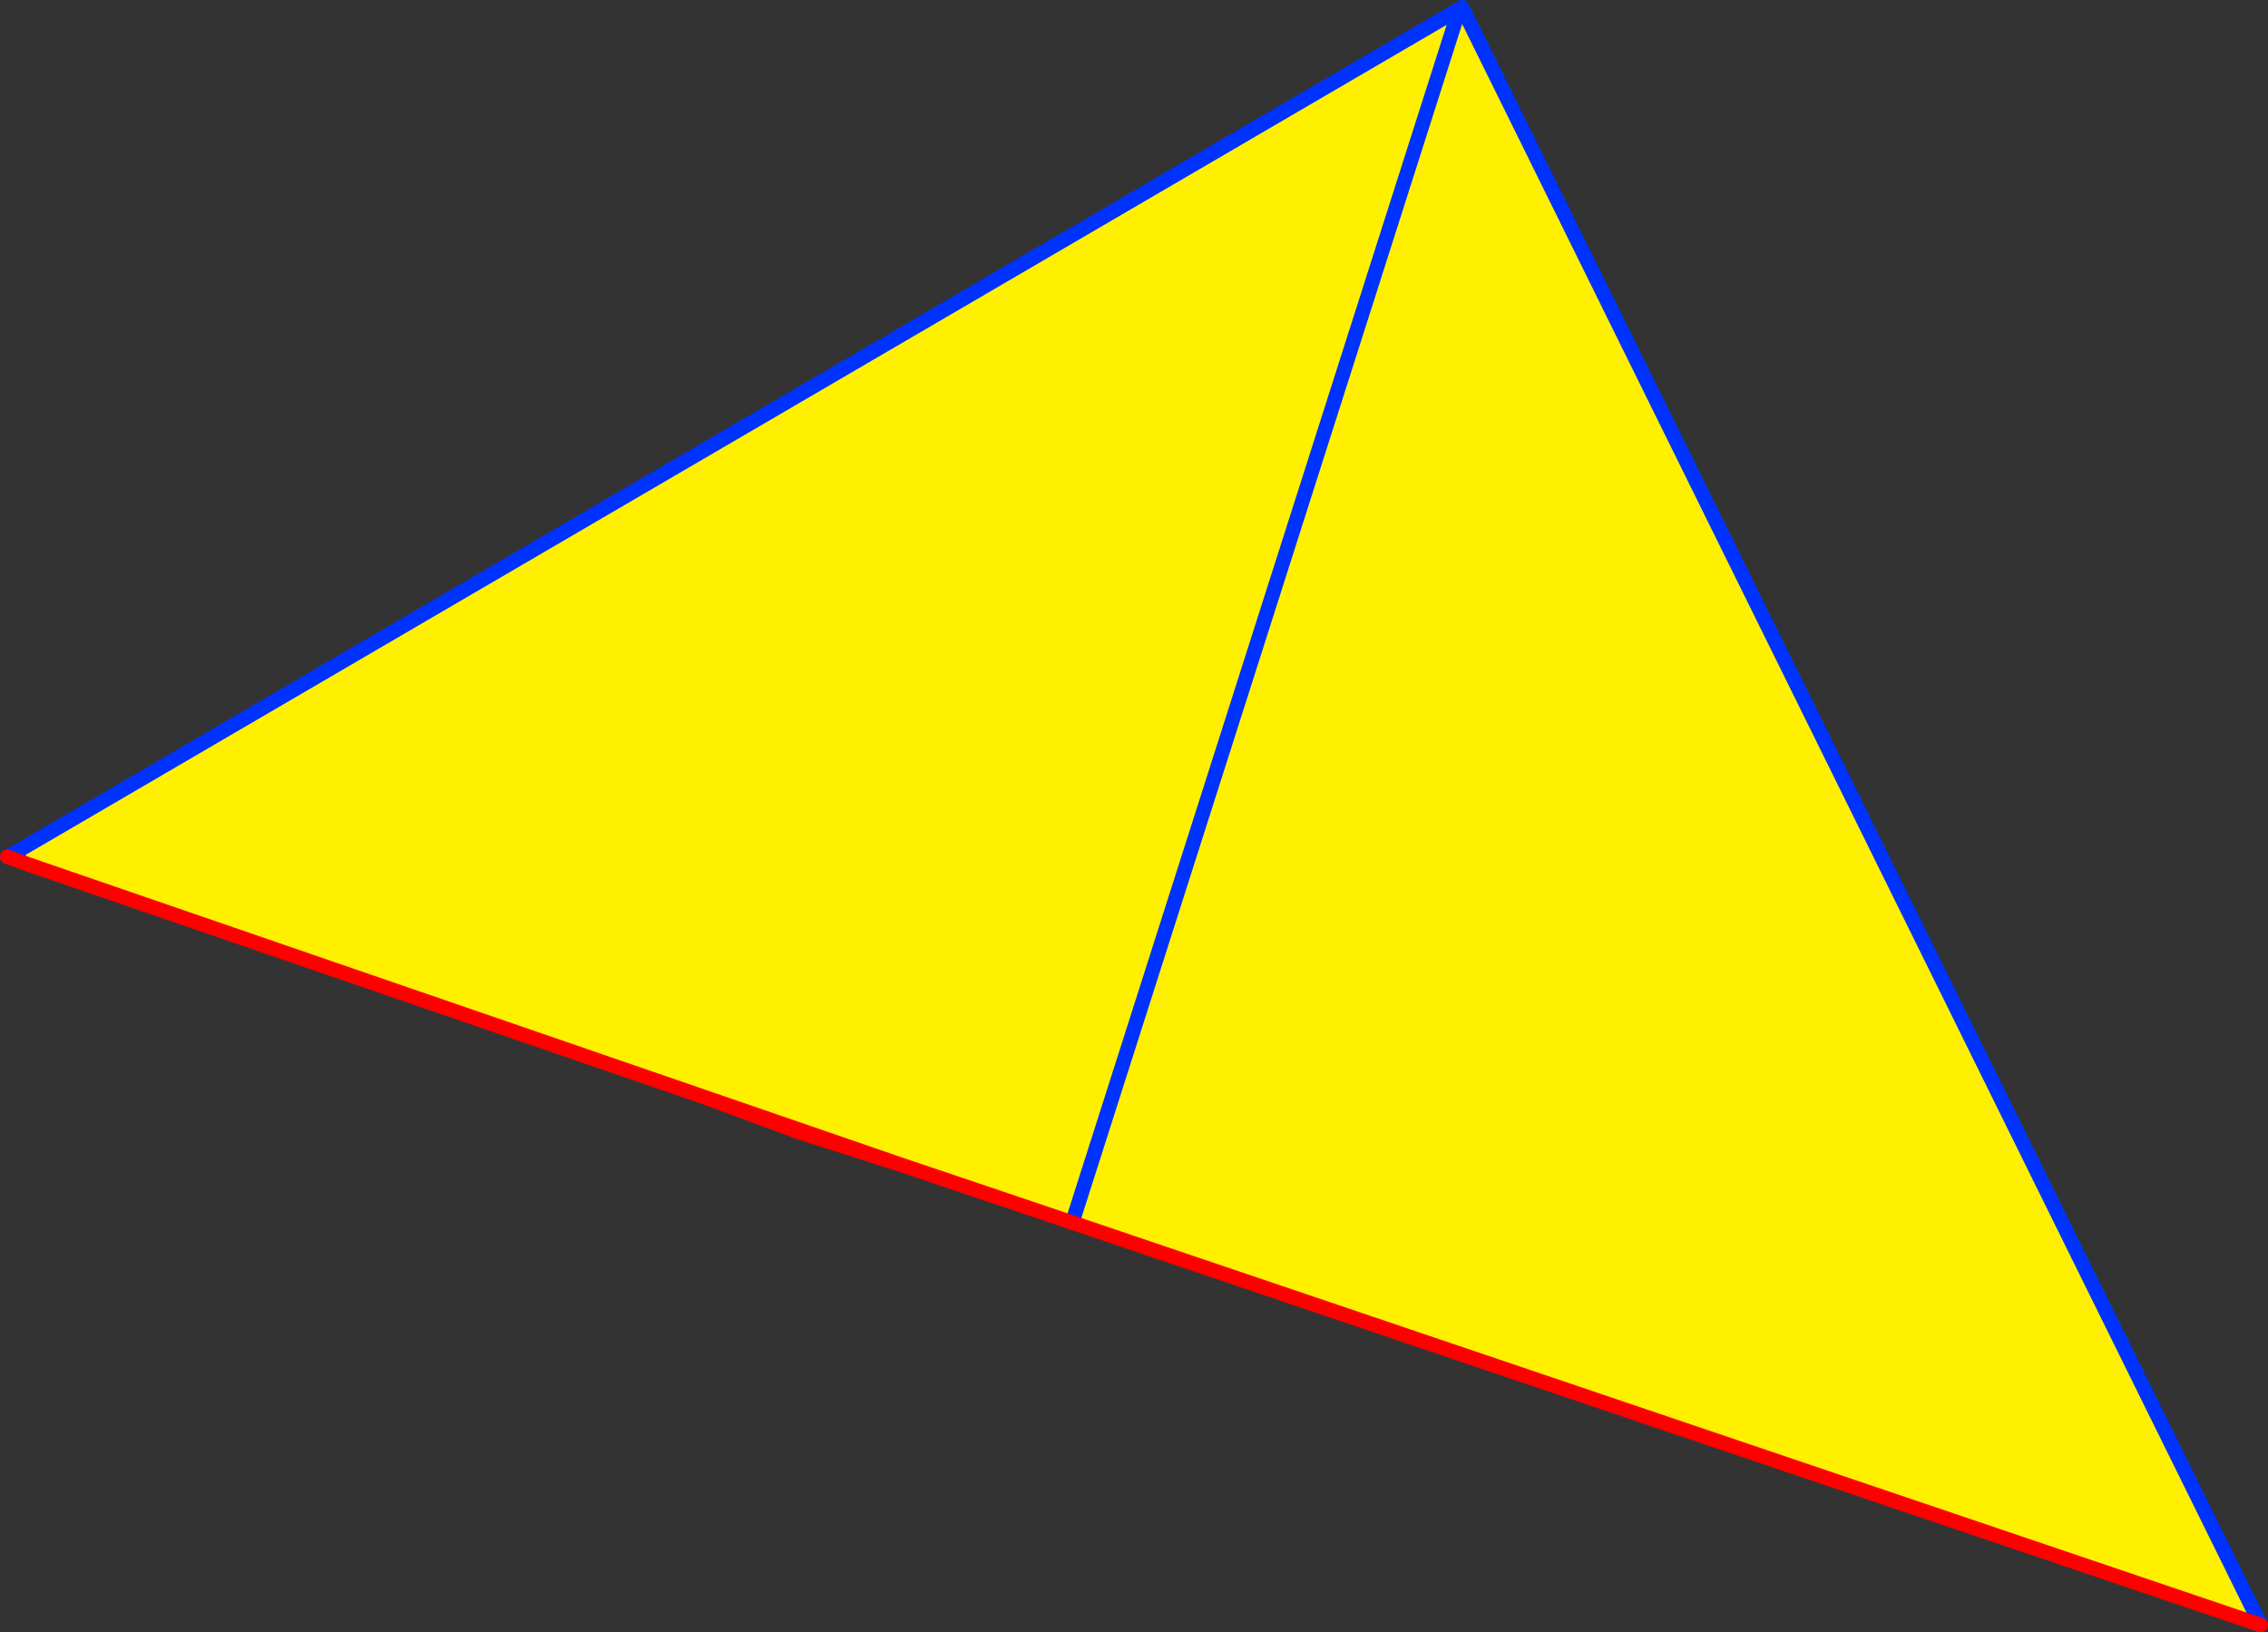 <?xml version="1.0" encoding="UTF-8" standalone="no"?>
<svg xmlns:xlink="http://www.w3.org/1999/xlink" height="224.7px" width="312.2px" xmlns="http://www.w3.org/2000/svg">
  <rect width="100%" height="100%" fill="#333333" stroke="none"/>
  <g transform="matrix(1.0, 0.0, 0.0, 1.0, -157.55, -231.25)">
    <path d="M358.25 232.6 L358.6 232.4 358.8 232.25 358.55 233.15 358.35 232.75 358.25 232.6 M358.6 232.4 L358.35 232.75 358.6 232.4" fill="#ffffff" fill-rule="evenodd" stroke="none"/>
    <path d="M358.8 232.25 L468.75 454.95 305.15 399.55 281.3 391.5 254.15 382.15 161.6 350.3 160.7 348.0 358.25 232.6 358.35 232.75 358.55 233.15 358.8 232.25 M358.35 232.75 L305.15 399.55 358.35 232.75" fill="#fff000" fill-rule="evenodd" stroke="none"/>
    <path d="M358.8 232.25 L468.75 454.95 M158.55 349.2 L160.7 348.0 358.25 232.6 M358.35 232.75 L358.6 232.4 M305.15 399.55 L358.35 232.75" fill="none" stroke="#0032ff" stroke-linecap="round" stroke-linejoin="round" stroke-width="2.0"/>
    <path d="M468.75 454.95 L305.15 399.55 281.3 391.5 267.7 387.15 254.15 382.15 161.6 350.3 158.55 349.2 M254.15 382.15 L281.3 391.5" fill="none" stroke="#ff0000" stroke-linecap="round" stroke-linejoin="round" stroke-width="2.0"/>
  </g>
</svg>
